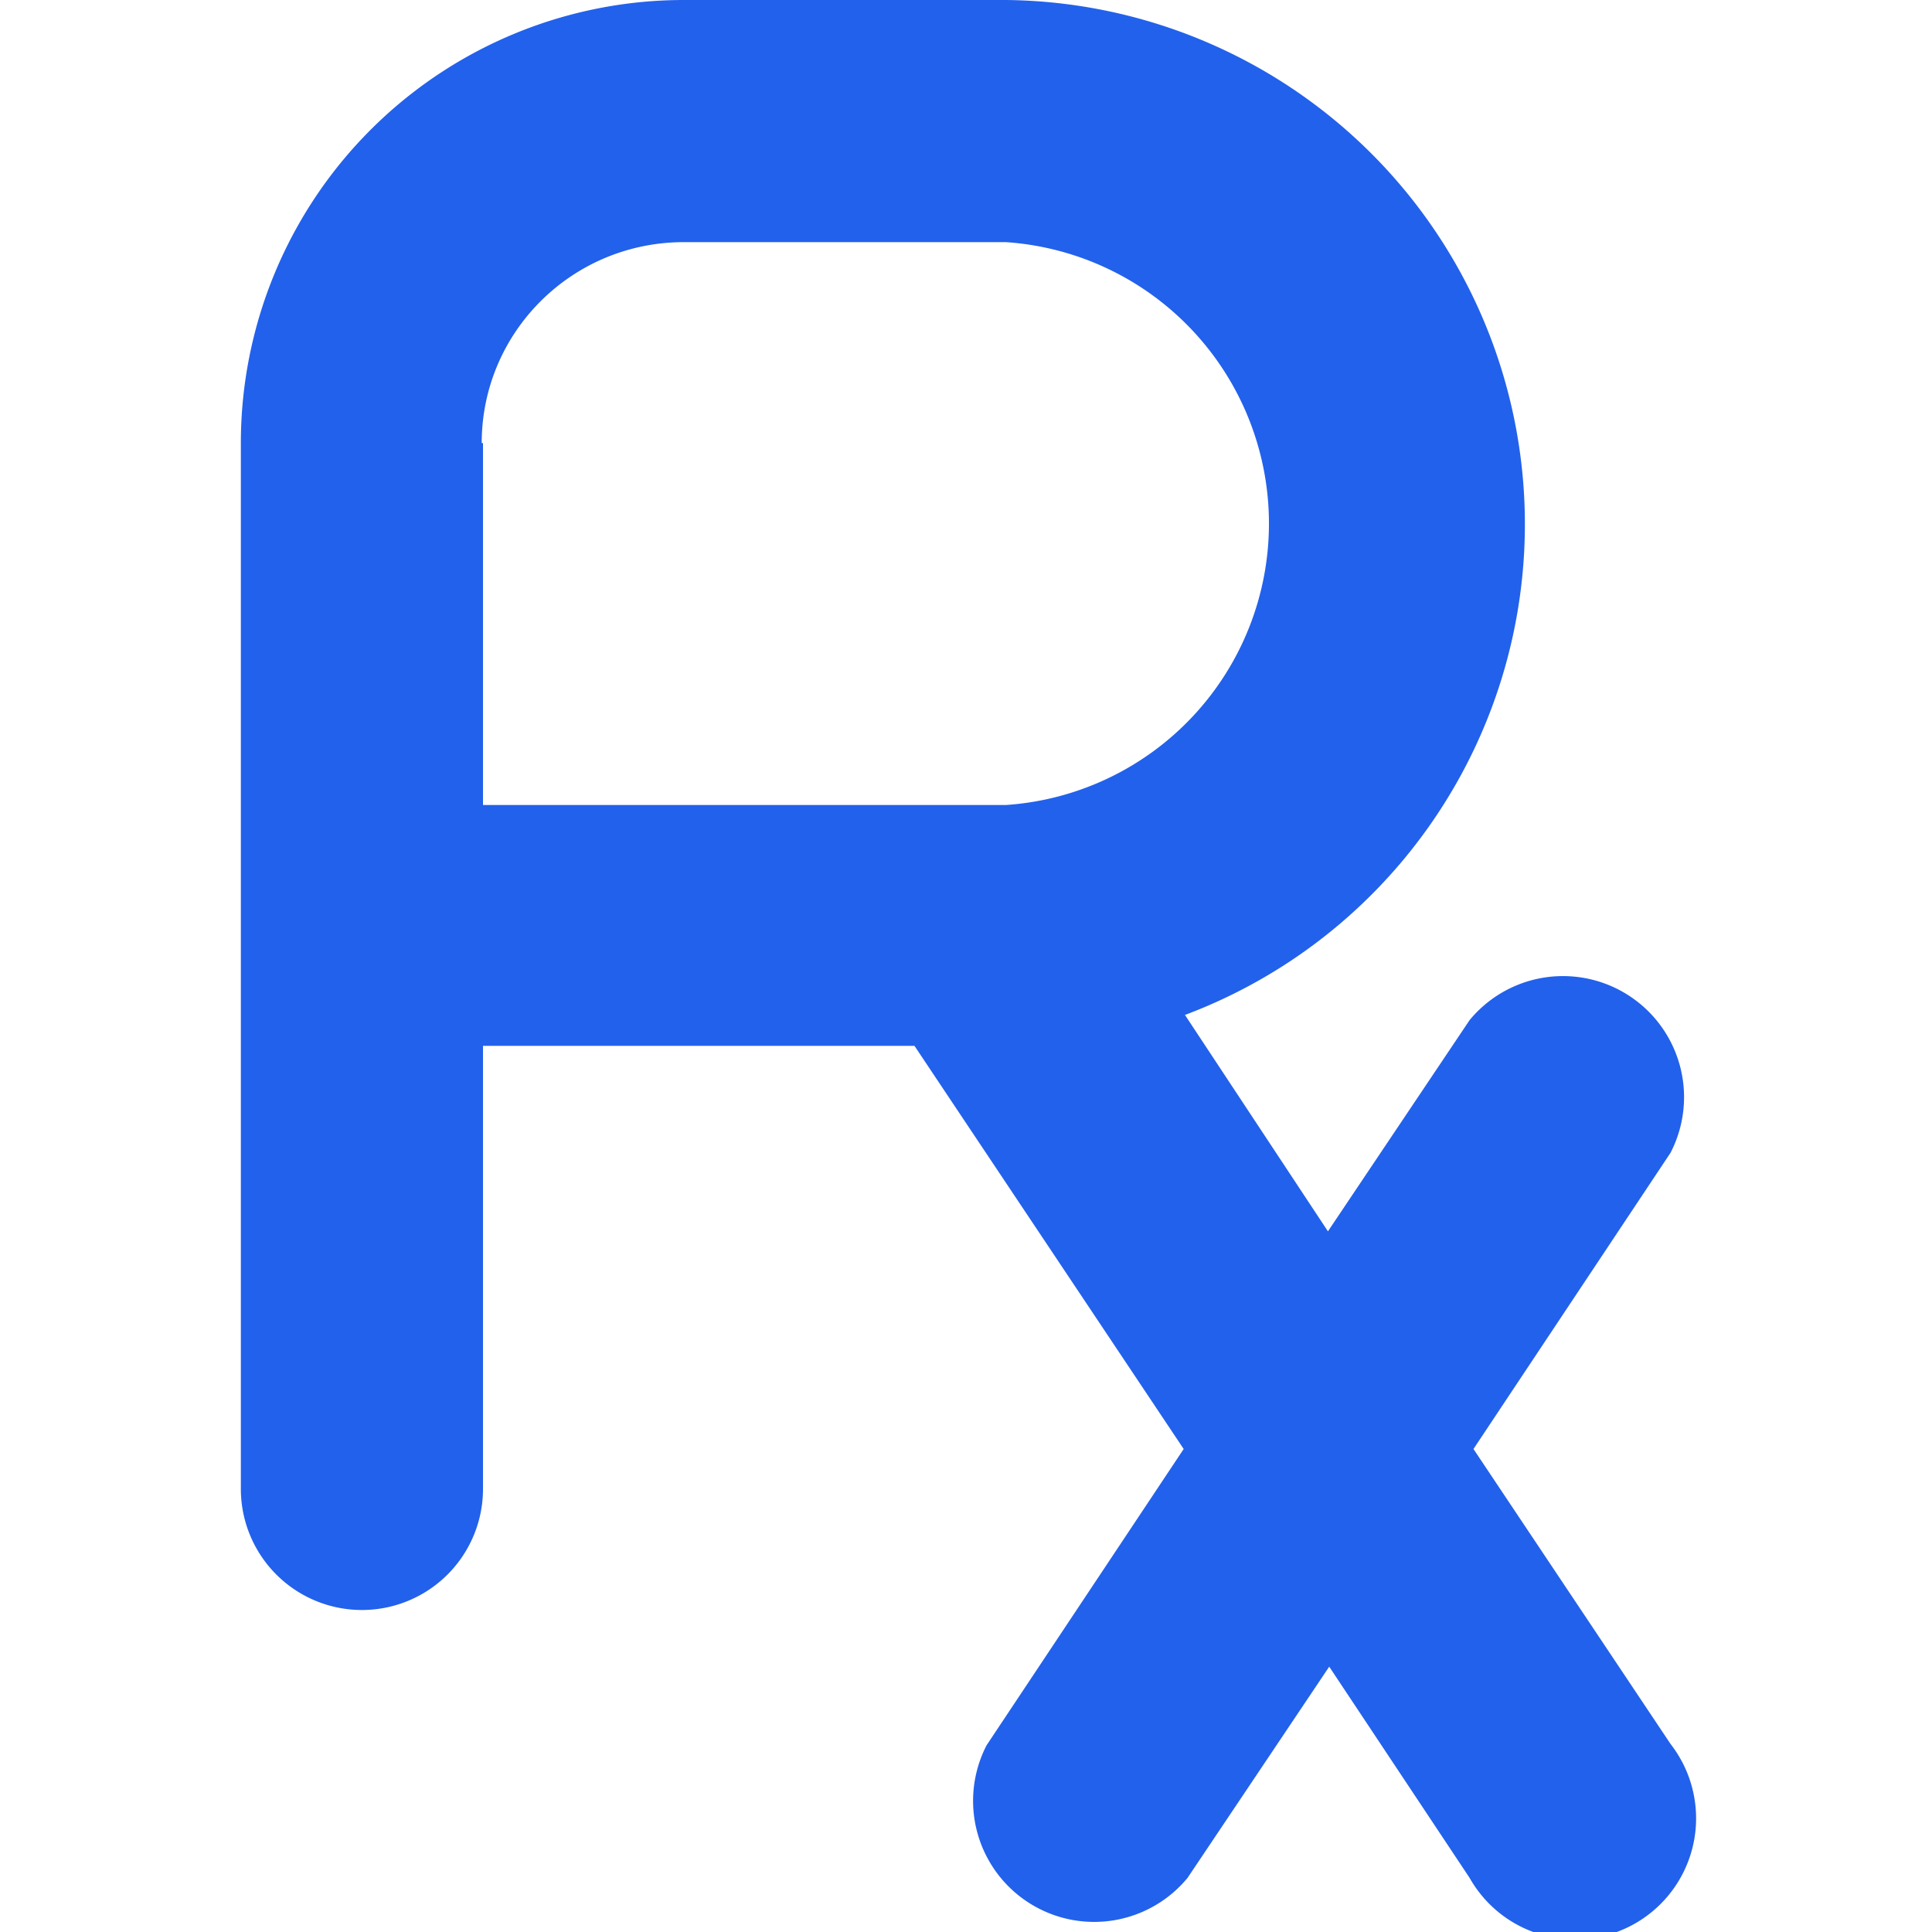 <svg xmlns="http://www.w3.org/2000/svg" fill="none" viewBox="0 0 15 15">
  <g clip-path="url(#a)">
    <path fill="#2261EB" d="m11.44 11.25 1.53-2.3a.94.94 0 0 0-1.56-1.03l-1.1 1.64L9.2 7.88A4.07 4.07 0 0 0 7.81 0h-2.5a3.44 3.44 0 0 0-3.44 3.44v8.12a.94.94 0 1 0 1.88 0V8.12H7.1l2.09 3.13-1.53 2.3a.94.94 0 0 0 1.56 1.03l1.1-1.64 1.09 1.64a.94.94 0 1 0 1.56-1.04l-1.53-2.29Zm-7.7-7.81c0-.86.7-1.56 1.57-1.56h2.5a2.19 2.19 0 0 1 0 4.37H3.75V3.44Z"/>
  </g>
  <defs>
    <clipPath id="a">
      <rect width="15" height="15" fill="#fff"/>
    </clipPath>
  </defs>
</svg>
